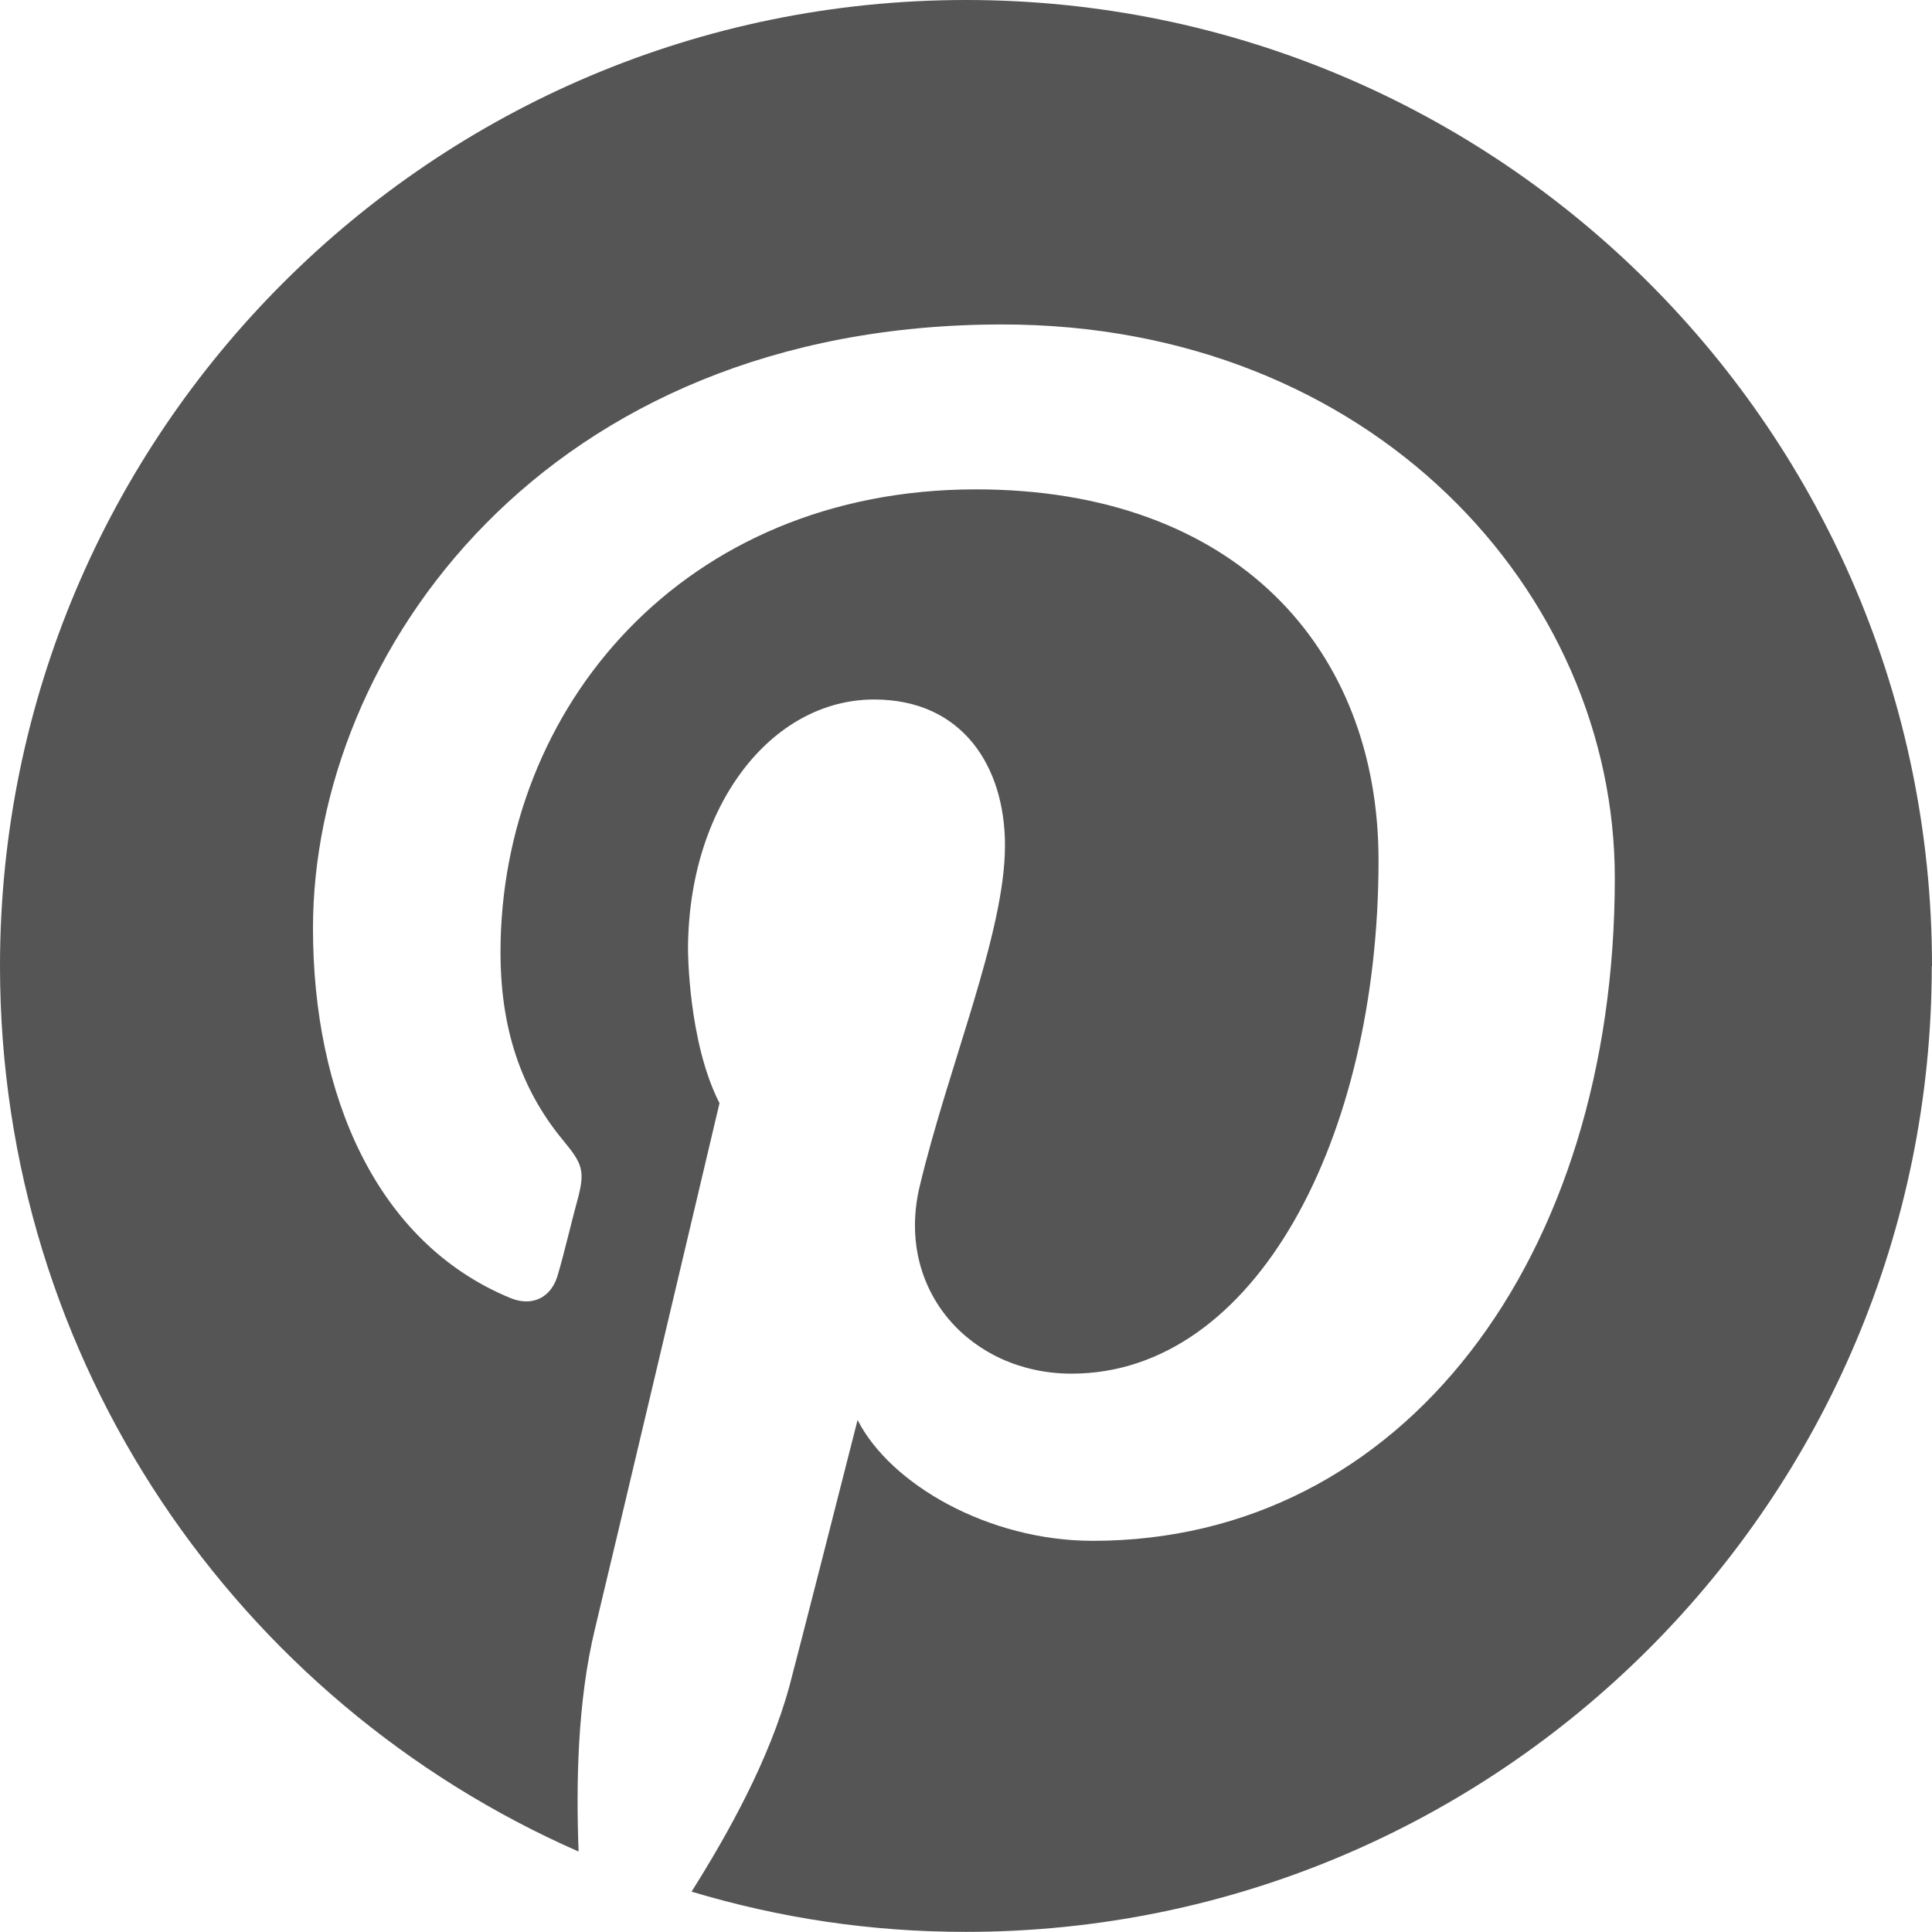 <svg xmlns="http://www.w3.org/2000/svg" width="11" height="11" viewBox="0 0 17 17"><path fill="#555" d="m214 92.5c0-4.693-3.807-8.5-8.5-8.5-4.693 0-8.5 3.807-8.5 8.5 0 3.486 2.092 6.475 5.091 7.792-.022-.598-.011-1.317.144-1.959 0 0 .166-.686 1.096-4.626-.277-.542-.277-1.35-.277-1.35 0-1.262.73-2.202 1.638-2.202.775 0 1.151.587 1.151 1.284 0 .775-.498 1.937-.753 3.01-.21.908.454 1.638 1.339 1.638 1.616 0 2.701-2.07 2.701-4.516 0-1.87-1.262-3.265-3.542-3.265-2.579 0-4.184 1.926-4.184 4.073 0 .742.221 1.262.564 1.671.155.188.177.255.122.476-.044.155-.133.531-.177.675-.055.221-.232.299-.421.221-1.184-.487-1.738-1.793-1.738-3.254 0-2.413 2.036-5.313 6.065-5.313 3.254 0 5.39 2.357 5.39 4.87 0 3.342-1.859 5.833-4.593 5.833-.919 0-1.782-.498-2.07-1.063-.498 1.959-.598 2.335-.598 2.335-.177.653-.542 1.306-.863 1.815.775.232 1.572.354 2.413.354 4.693 0 8.5-3.807 8.5-8.5z" transform="translate(-197 -84)"/></svg>